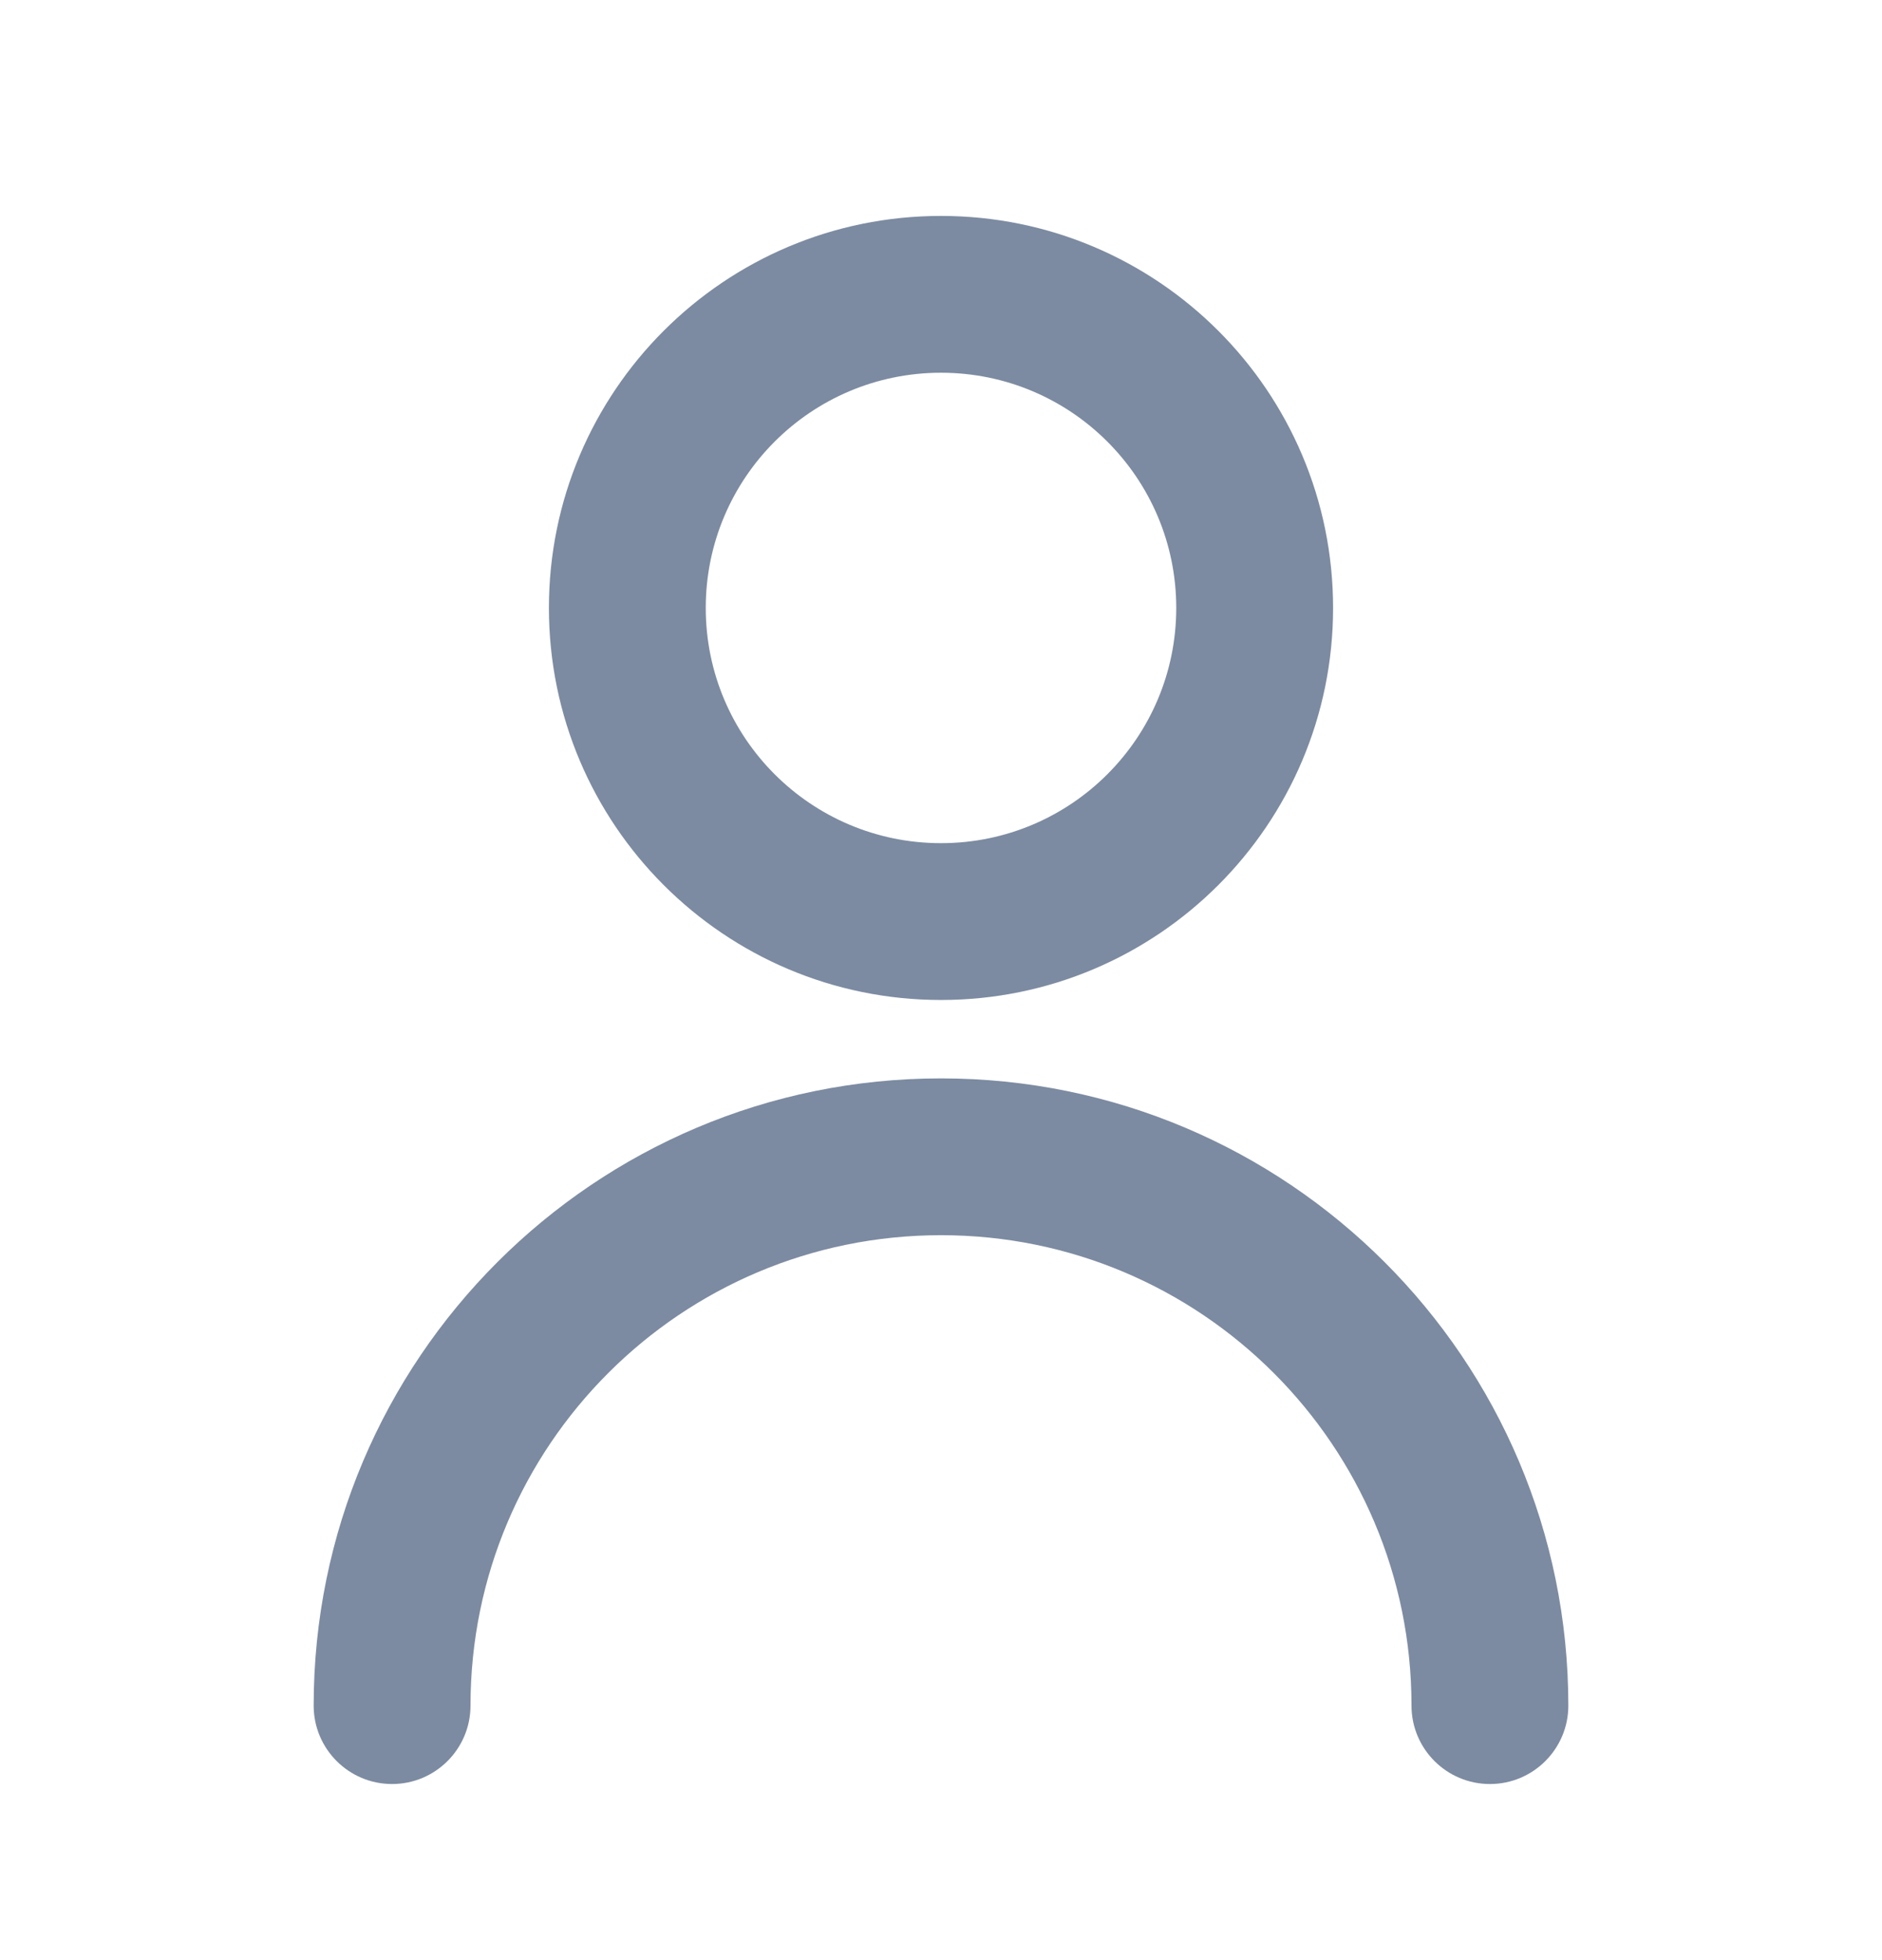 <svg width="24" height="25" viewBox="0 0 24 25" fill="none" xmlns="http://www.w3.org/2000/svg">
<path fill-rule="evenodd" clip-rule="evenodd" d="M12 4.754C10.343 4.754 9 6.097 9 7.754C9 9.411 10.343 10.754 12 10.754C13.657 10.754 15 9.411 15 7.754C15 6.097 13.657 4.754 12 4.754ZM7 7.754C7 4.992 9.239 2.754 12 2.754C14.761 2.754 17 4.992 17 7.754C17 10.515 14.761 12.754 12 12.754C9.239 12.754 7 10.515 7 7.754Z" fill="#7C8BA1"/>
<path fill-rule="evenodd" clip-rule="evenodd" d="M12 15.754C8.686 15.754 6 18.44 6 21.754C6 22.306 5.552 22.754 5 22.754C4.448 22.754 4 22.306 4 21.754C4 17.336 7.582 13.754 12 13.754C16.418 13.754 20 17.336 20 21.754C20 22.306 19.552 22.754 19 22.754C18.448 22.754 18 22.306 18 21.754C18 18.44 15.314 15.754 12 15.754Z" fill="#7C8BA1"/>
</svg>
